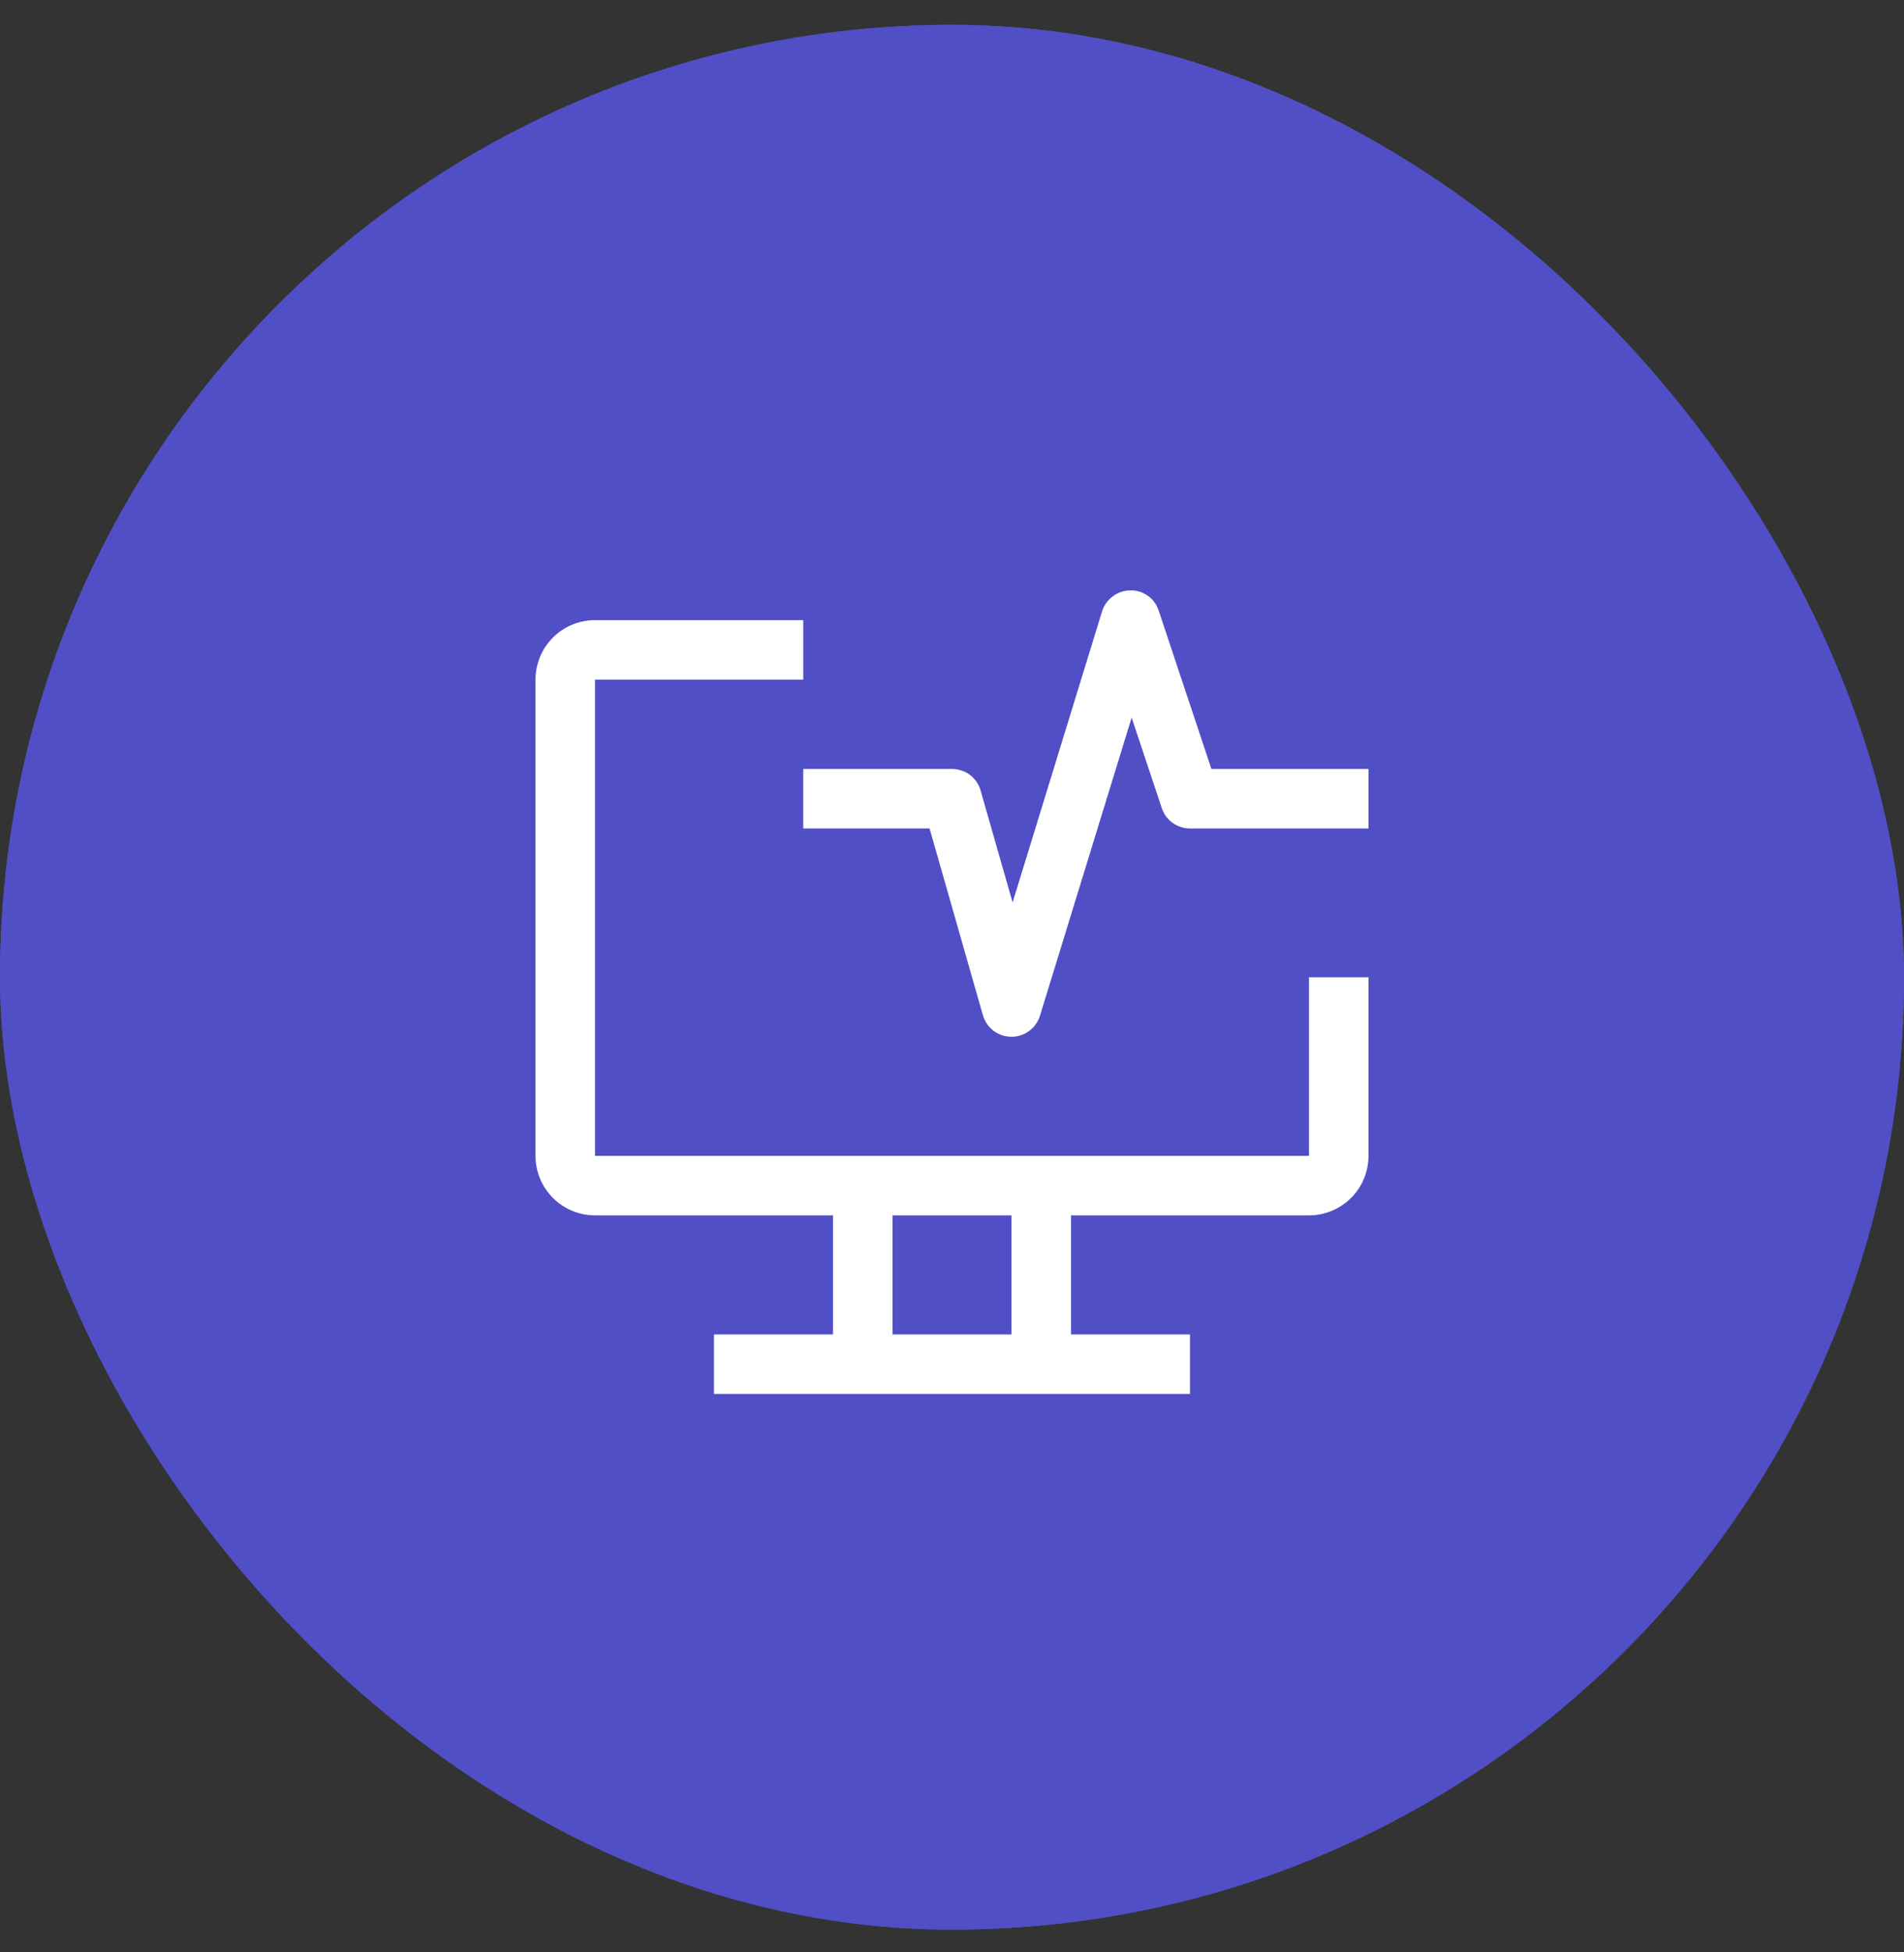<svg width="40" height="41" viewBox="0 0 40 41" fill="none" xmlns="http://www.w3.org/2000/svg">
<rect x="0" y="0" width="40" height="41" fill="#333333" stroke="none"/>
<rect y="0.522" width="40" height="40" rx="20" fill="#504FC6"/>
<rect y="0.522" width="40" height="40" rx="20" fill="#504FC6"/>
<path d="M27.5 20.523V24.273H12.5V14.273H16.875V13.023H12.5C12.168 13.023 11.851 13.154 11.616 13.389C11.382 13.623 11.25 13.941 11.25 14.273V24.273C11.25 24.604 11.382 24.922 11.616 25.156C11.851 25.391 12.168 25.523 12.5 25.523H17.5V28.023H15V29.273H25V28.023H22.5V25.523H27.5C27.831 25.523 28.149 25.391 28.384 25.156C28.618 24.922 28.75 24.604 28.75 24.273V20.523H27.5ZM21.25 28.023H18.75V25.523H21.25V28.023Z" fill="white"/>
<path d="M21.25 21.773H21.244C21.109 21.771 20.979 21.726 20.871 21.645C20.764 21.563 20.686 21.449 20.649 21.319L19.529 17.398H16.875V16.148H20C20.136 16.148 20.268 16.192 20.377 16.273C20.485 16.355 20.564 16.47 20.601 16.601L21.273 18.951L23.153 12.838C23.193 12.711 23.273 12.6 23.38 12.521C23.487 12.442 23.617 12.399 23.75 12.398C23.882 12.396 24.011 12.436 24.117 12.513C24.224 12.59 24.303 12.7 24.343 12.825L25.45 16.148H28.75V17.398H25C24.869 17.398 24.741 17.356 24.634 17.28C24.528 17.203 24.448 17.095 24.407 16.97L23.774 15.07L21.848 21.331C21.808 21.459 21.729 21.571 21.621 21.65C21.514 21.73 21.384 21.773 21.25 21.773Z" fill="white"/>
</svg>
